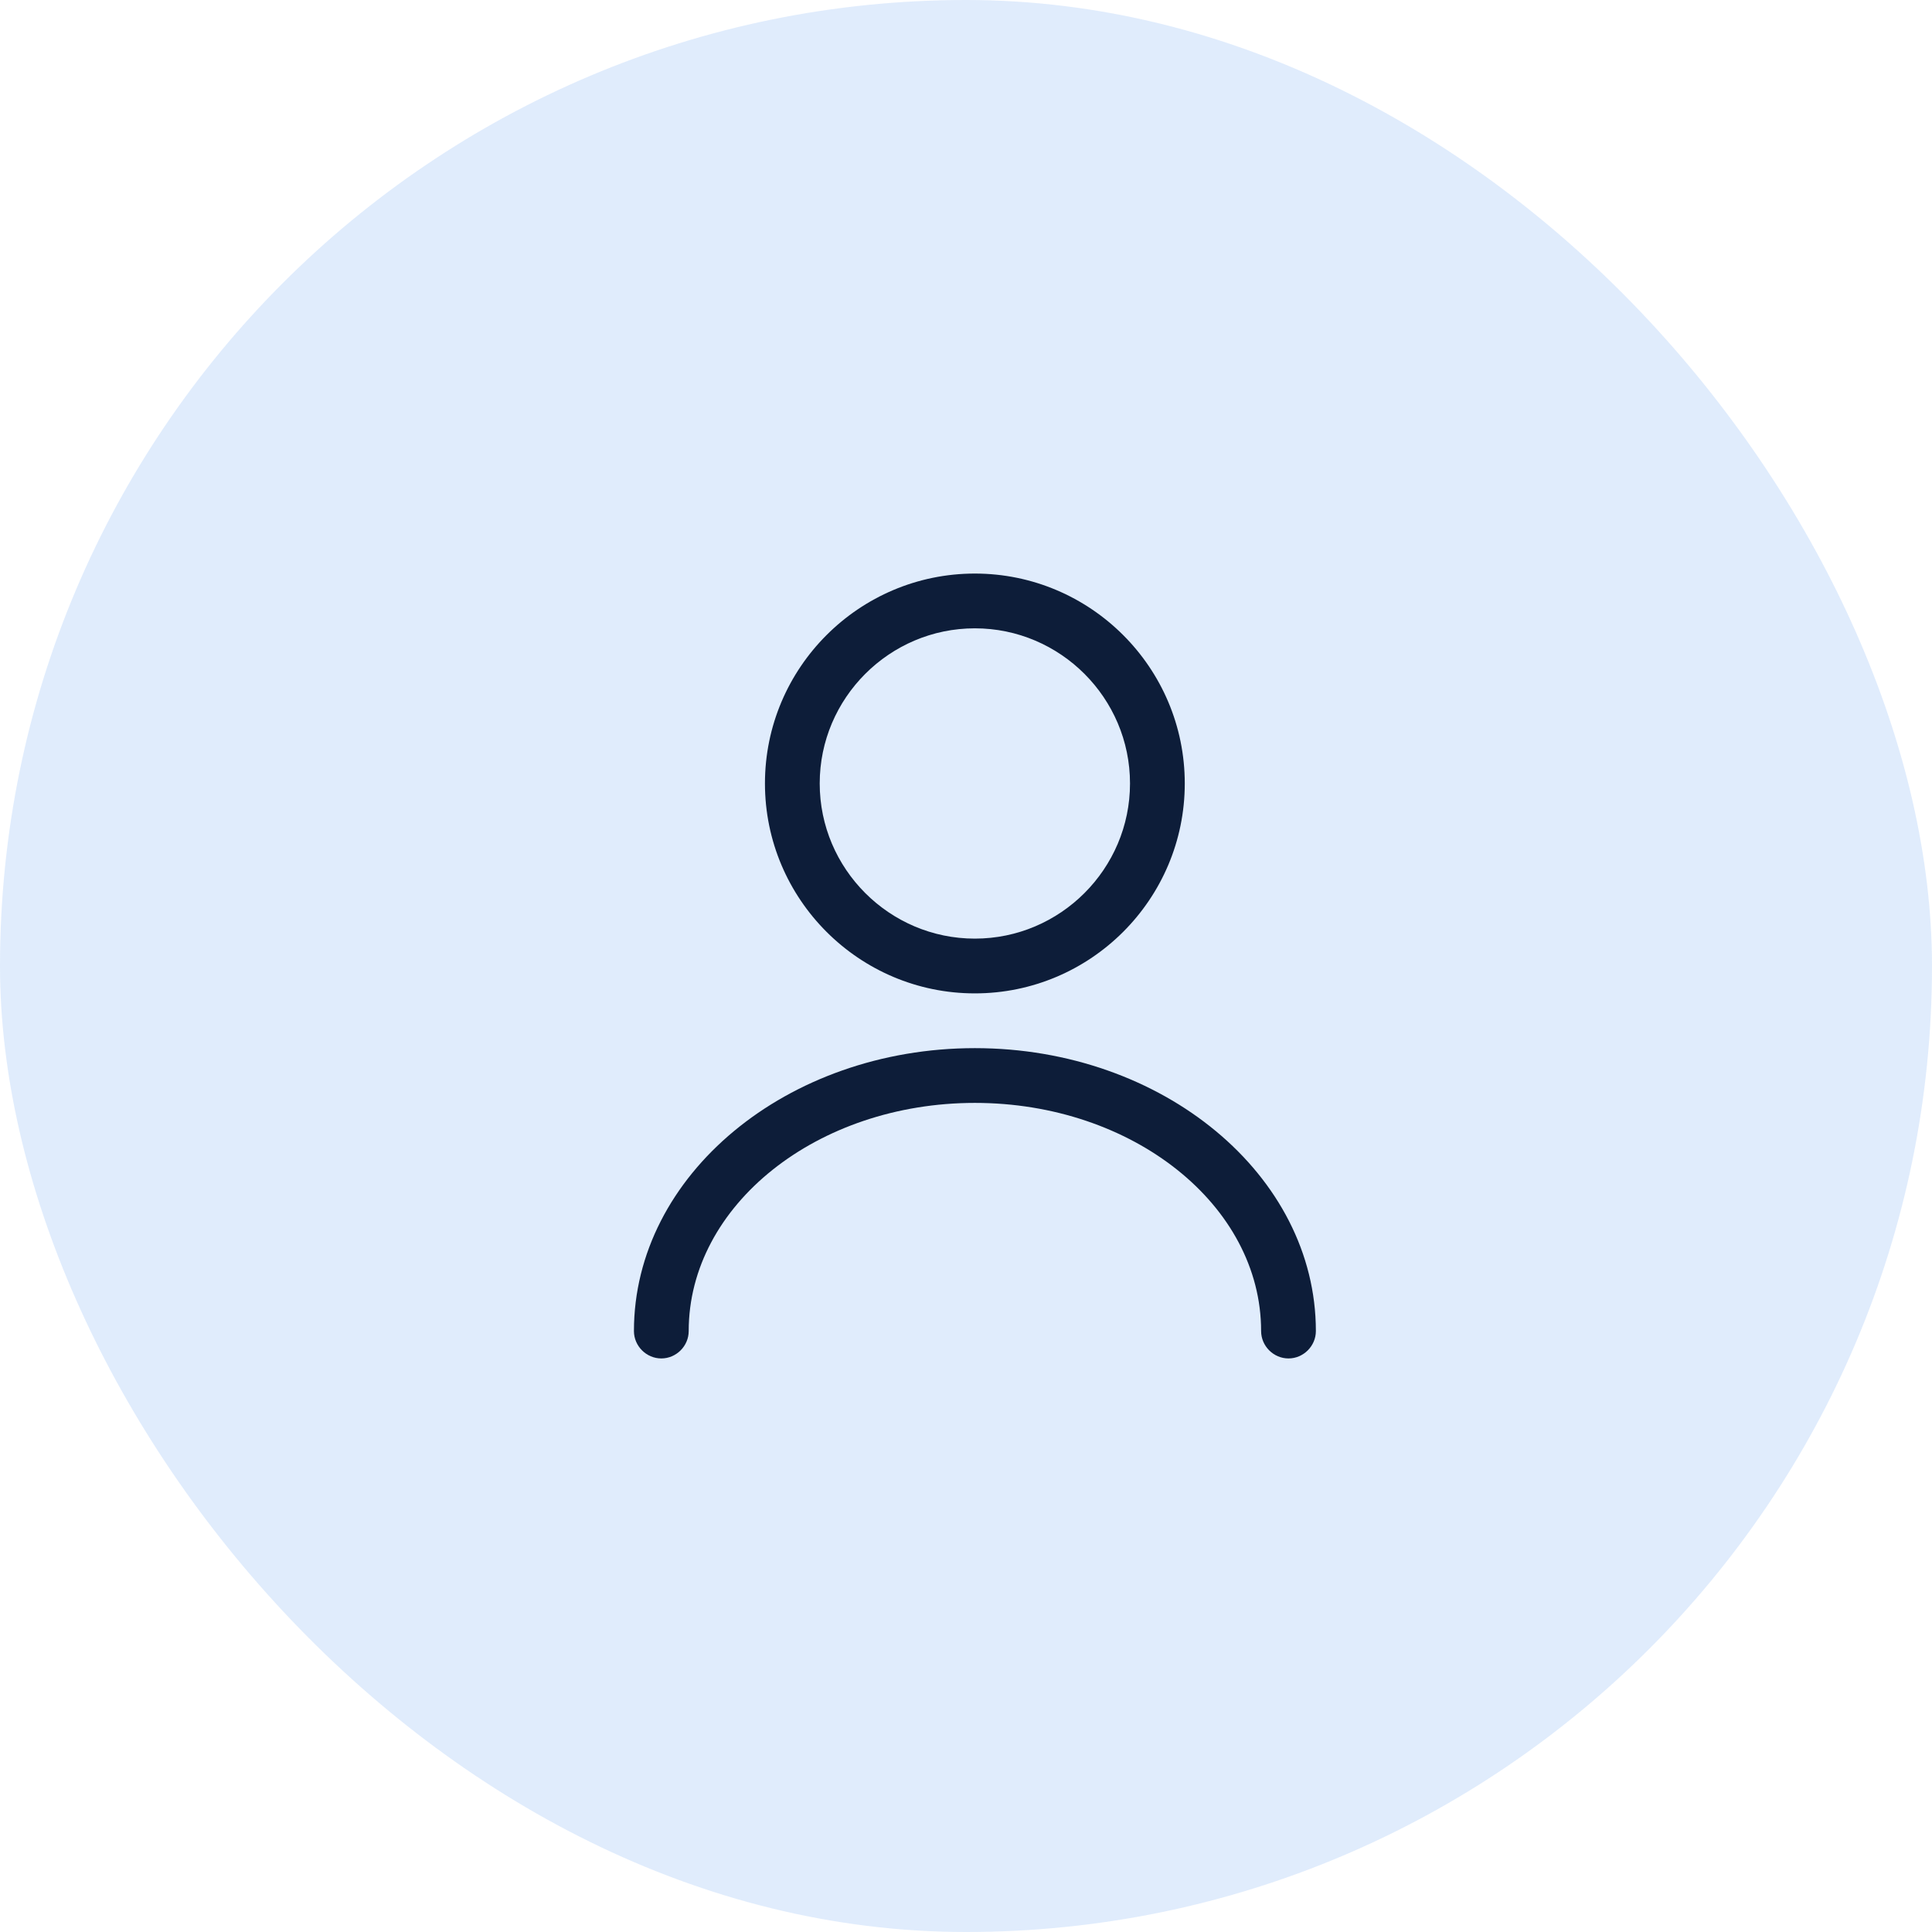 <svg xmlns:xlink="http://www.w3.org/1999/xlink" width="64" height="64" viewBox="0 0 64 64" fill="none" xmlns="http://www.w3.org/2000/svg">
<rect opacity="0.6" width="64" height="64" rx="32" fill="#CCE0FA"></rect>
<path d="M32.293 32.907C28.46 32.907 25.34 29.787 25.34 25.953C25.34 22.12 28.46 19 32.293 19C36.127 19 39.247 22.12 39.247 25.953C39.247 29.787 36.127 32.907 32.293 32.907ZM32.293 20.814C29.464 20.814 27.154 23.124 27.154 25.953C27.154 28.783 29.464 31.093 32.293 31.093C35.123 31.093 37.433 28.783 37.433 25.953C37.433 23.124 35.123 20.814 32.293 20.814Z" fill="#0D1D39"></path>
<path d="M42.683 45C42.187 45 41.776 44.589 41.776 44.093C41.776 39.921 37.519 36.535 32.295 36.535C27.071 36.535 22.814 39.921 22.814 44.093C22.814 44.589 22.403 45 21.907 45C21.411 45 21 44.589 21 44.093C21 38.929 26.067 34.721 32.295 34.721C38.523 34.721 43.59 38.929 43.59 44.093C43.59 44.589 43.178 45 42.683 45Z" fill="#0D1D39"></path>
</svg>